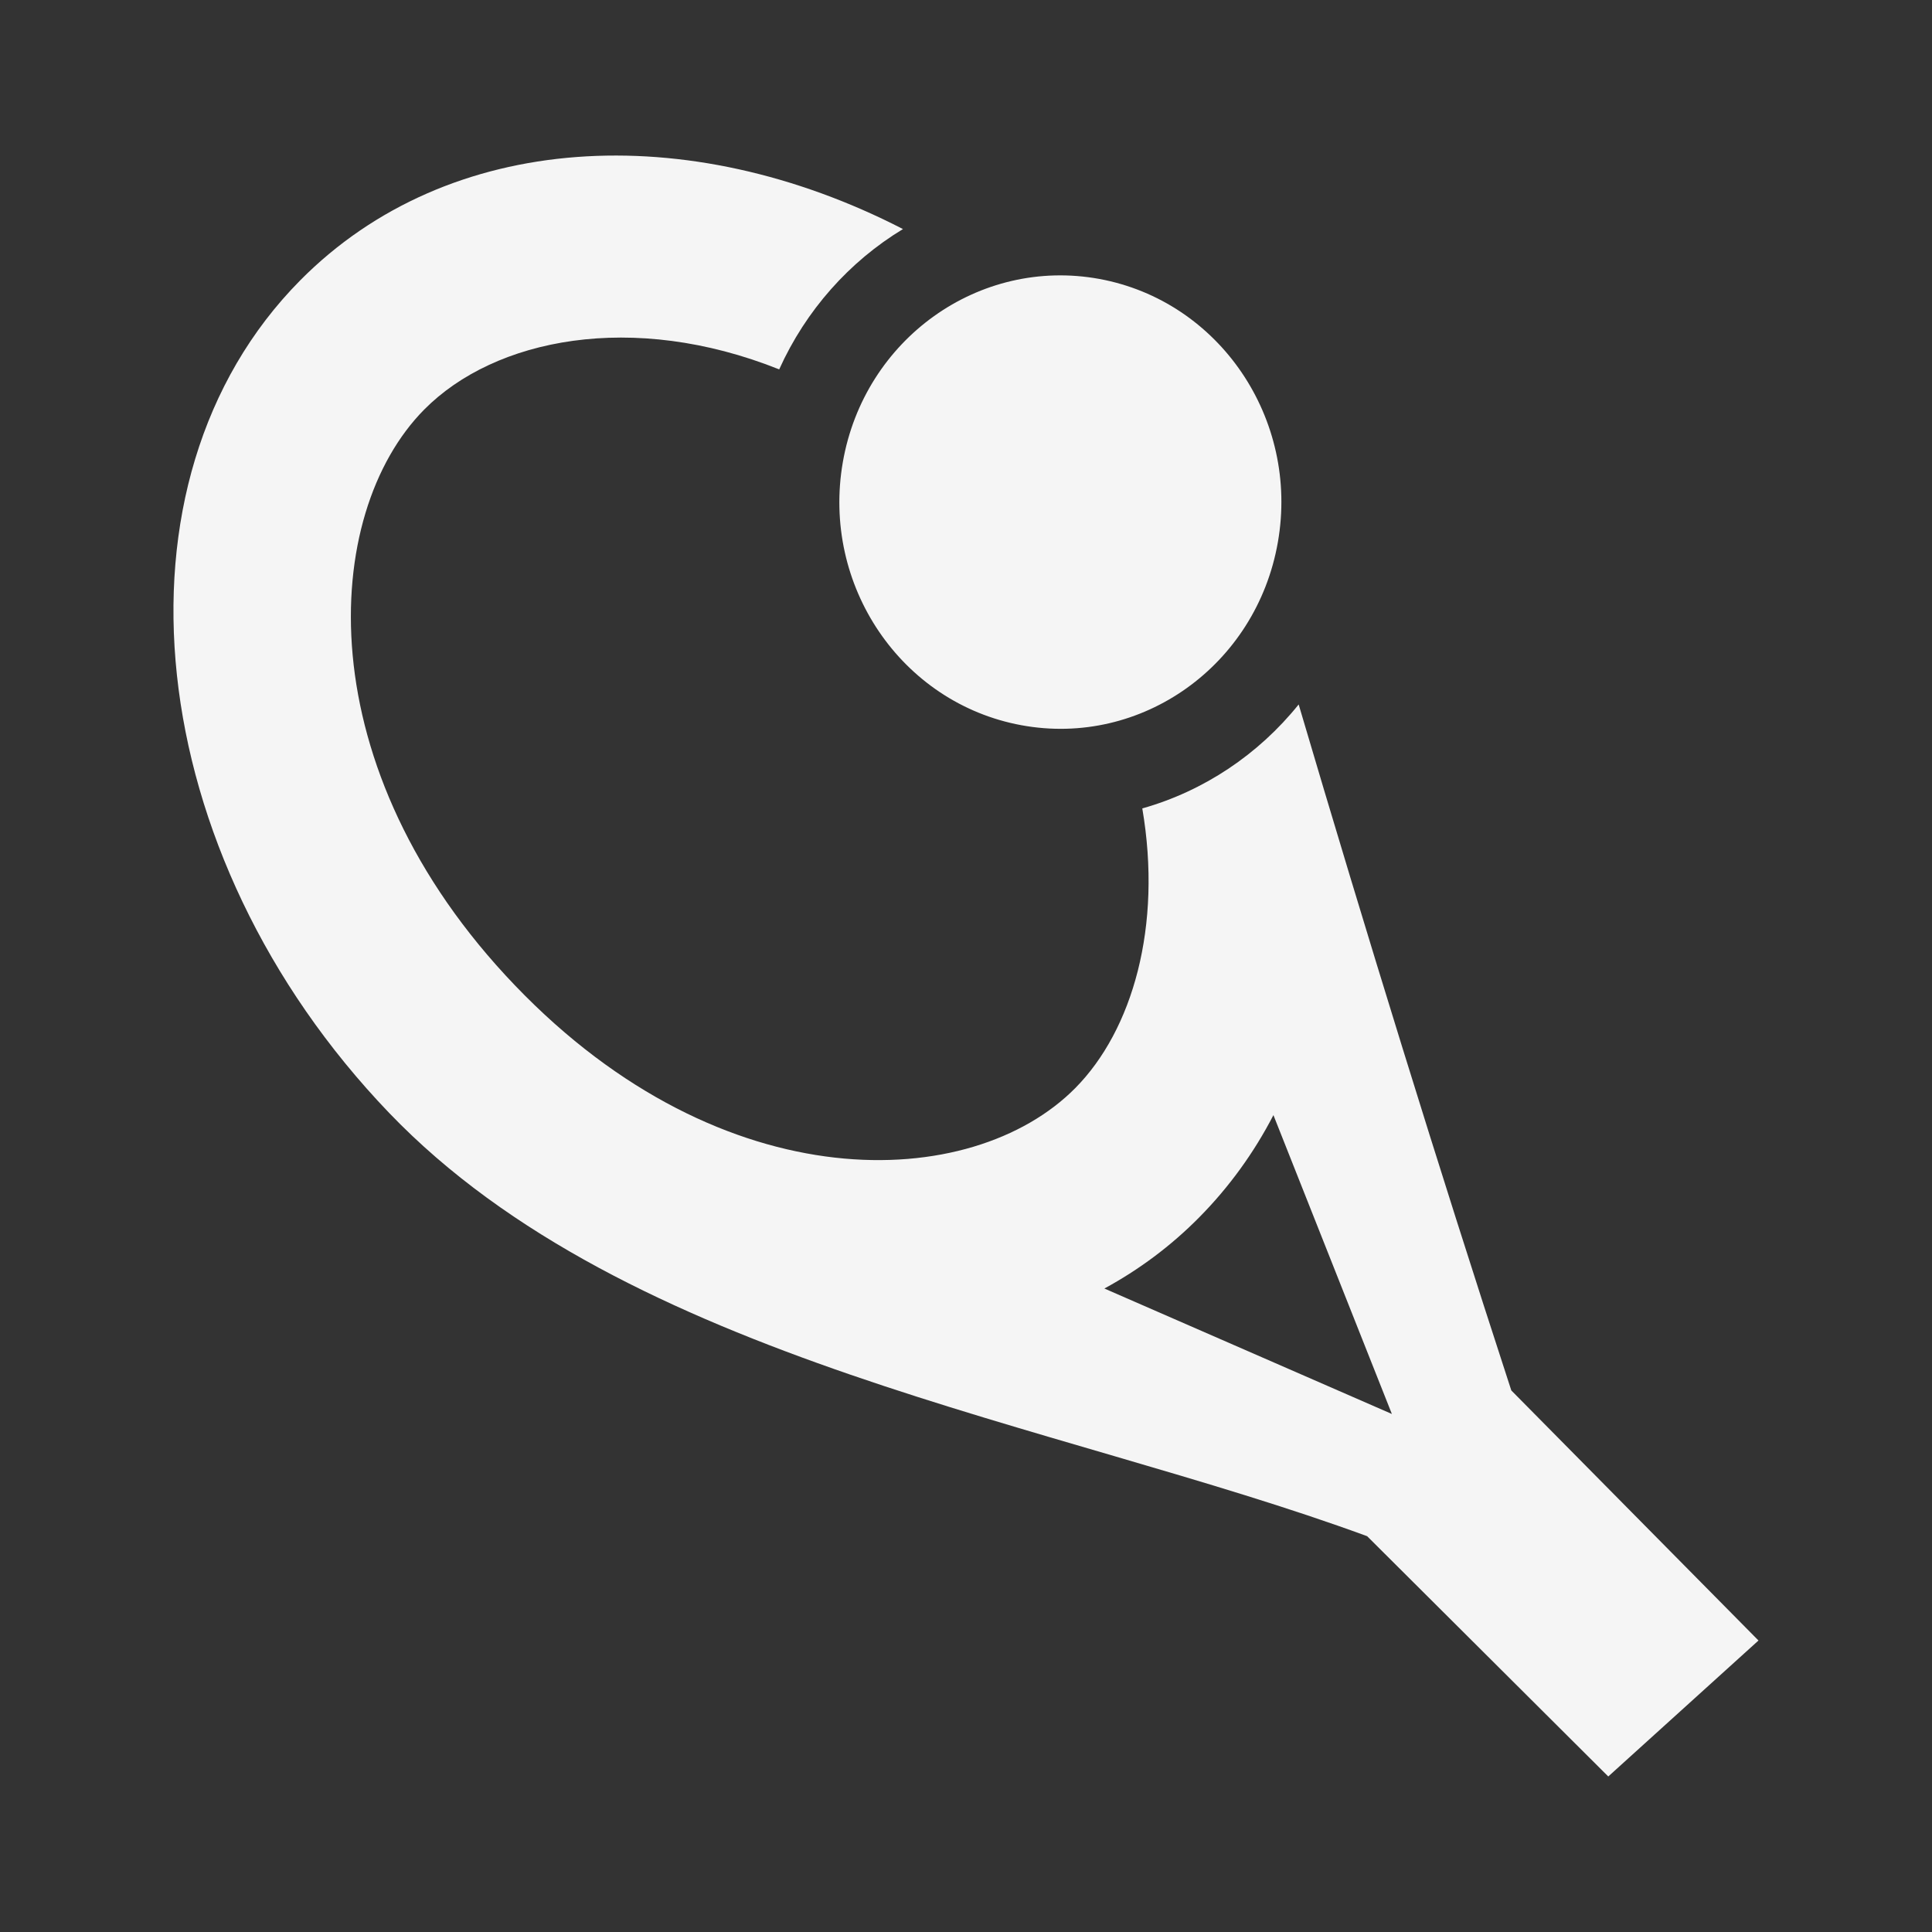 <svg width="16" height="16" viewBox="0 0 16 16" fill="none" xmlns="http://www.w3.org/2000/svg">
<rect x="0" y="0" width="16" height="16" fill="#333333" stroke="none"/>
<path fill-rule="evenodd" clip-rule="evenodd" d="M8.905 9.011C9.379 8.532 9.627 7.672 9.46 6.695C9.97 6.551 10.422 6.248 10.755 5.834C11.316 7.734 11.9 9.627 12.516 11.515L14.563 13.586L13.319 14.712L11.322 12.722C8.737 11.774 5.196 11.272 3.223 9.217C1.167 7.074 0.837 3.988 2.486 2.322C3.715 1.081 5.697 0.98 7.478 1.897C7.035 2.165 6.674 2.569 6.453 3.059C5.238 2.574 4.097 2.802 3.513 3.392C2.657 4.257 2.538 6.362 4.267 8.163C5.995 9.964 8.049 9.876 8.905 9.011ZM10.546 9.235C10.386 9.544 10.181 9.829 9.932 10.081C9.696 10.32 9.431 10.516 9.146 10.671L11.527 11.71L10.546 9.235ZM10.583 4.489C10.761 3.469 10.099 2.493 9.104 2.31C8.109 2.128 7.158 2.807 6.98 3.827C6.802 4.848 7.464 5.823 8.459 6.006C9.454 6.189 10.405 5.51 10.583 4.489Z" fill="#F5F5F5"/>
</svg>
